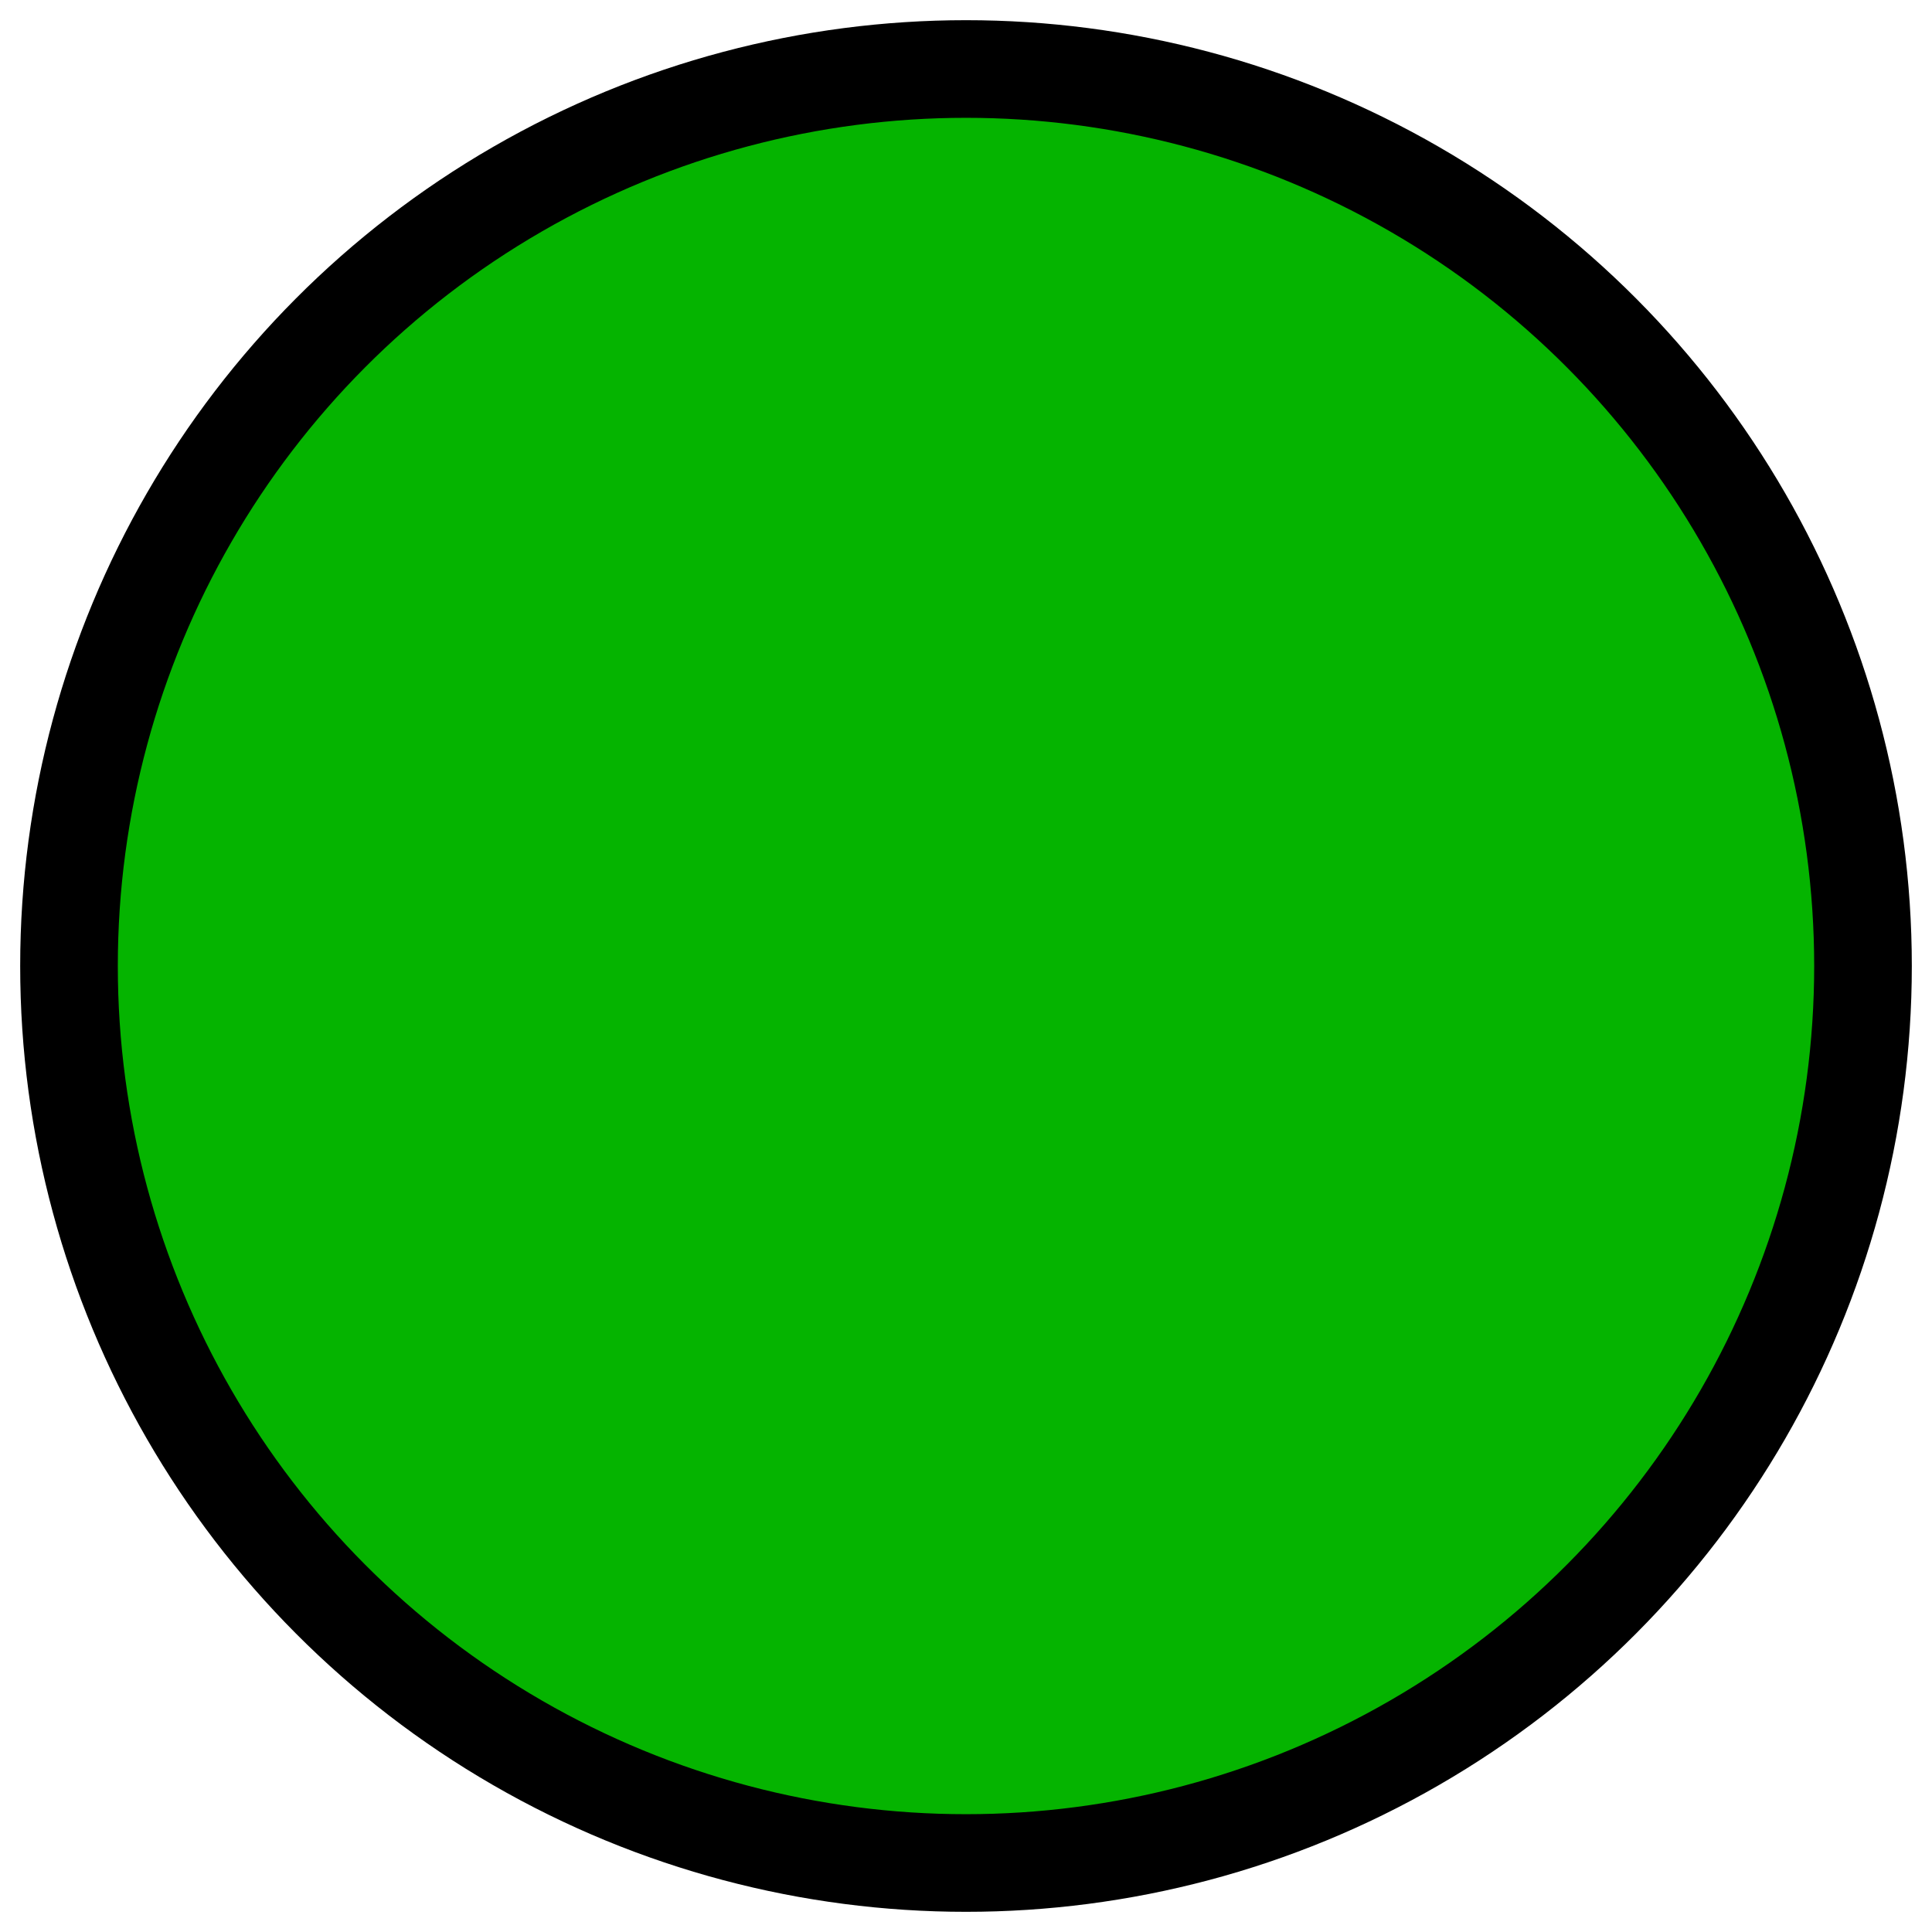 <?xml version="1.0" encoding="utf-8"?>
<!-- Generator: Adobe Illustrator 25.2.0, SVG Export Plug-In . SVG Version: 6.00 Build 0)  -->
<svg version="1.1" id="Ebene_1" xmlns="http://www.w3.org/2000/svg" xmlns:xlink="http://www.w3.org/1999/xlink" x="0px" y="0px" viewBox="0 0 5.6 5.6" style="enable-background:new 0 0 5.6 5.6;" xml:space="preserve">
<style type="text/css">
	.st0{fill:#05B400;stroke:#000000;stroke-width:0.283;stroke-miterlimit:10;}
</style>
<circle class="st0" cx="2.8" cy="2.8" r="2.6" />
<g>
</g>
<g>
</g>
<g>
</g>
<g>
</g>
<g>
</g>
</svg>
